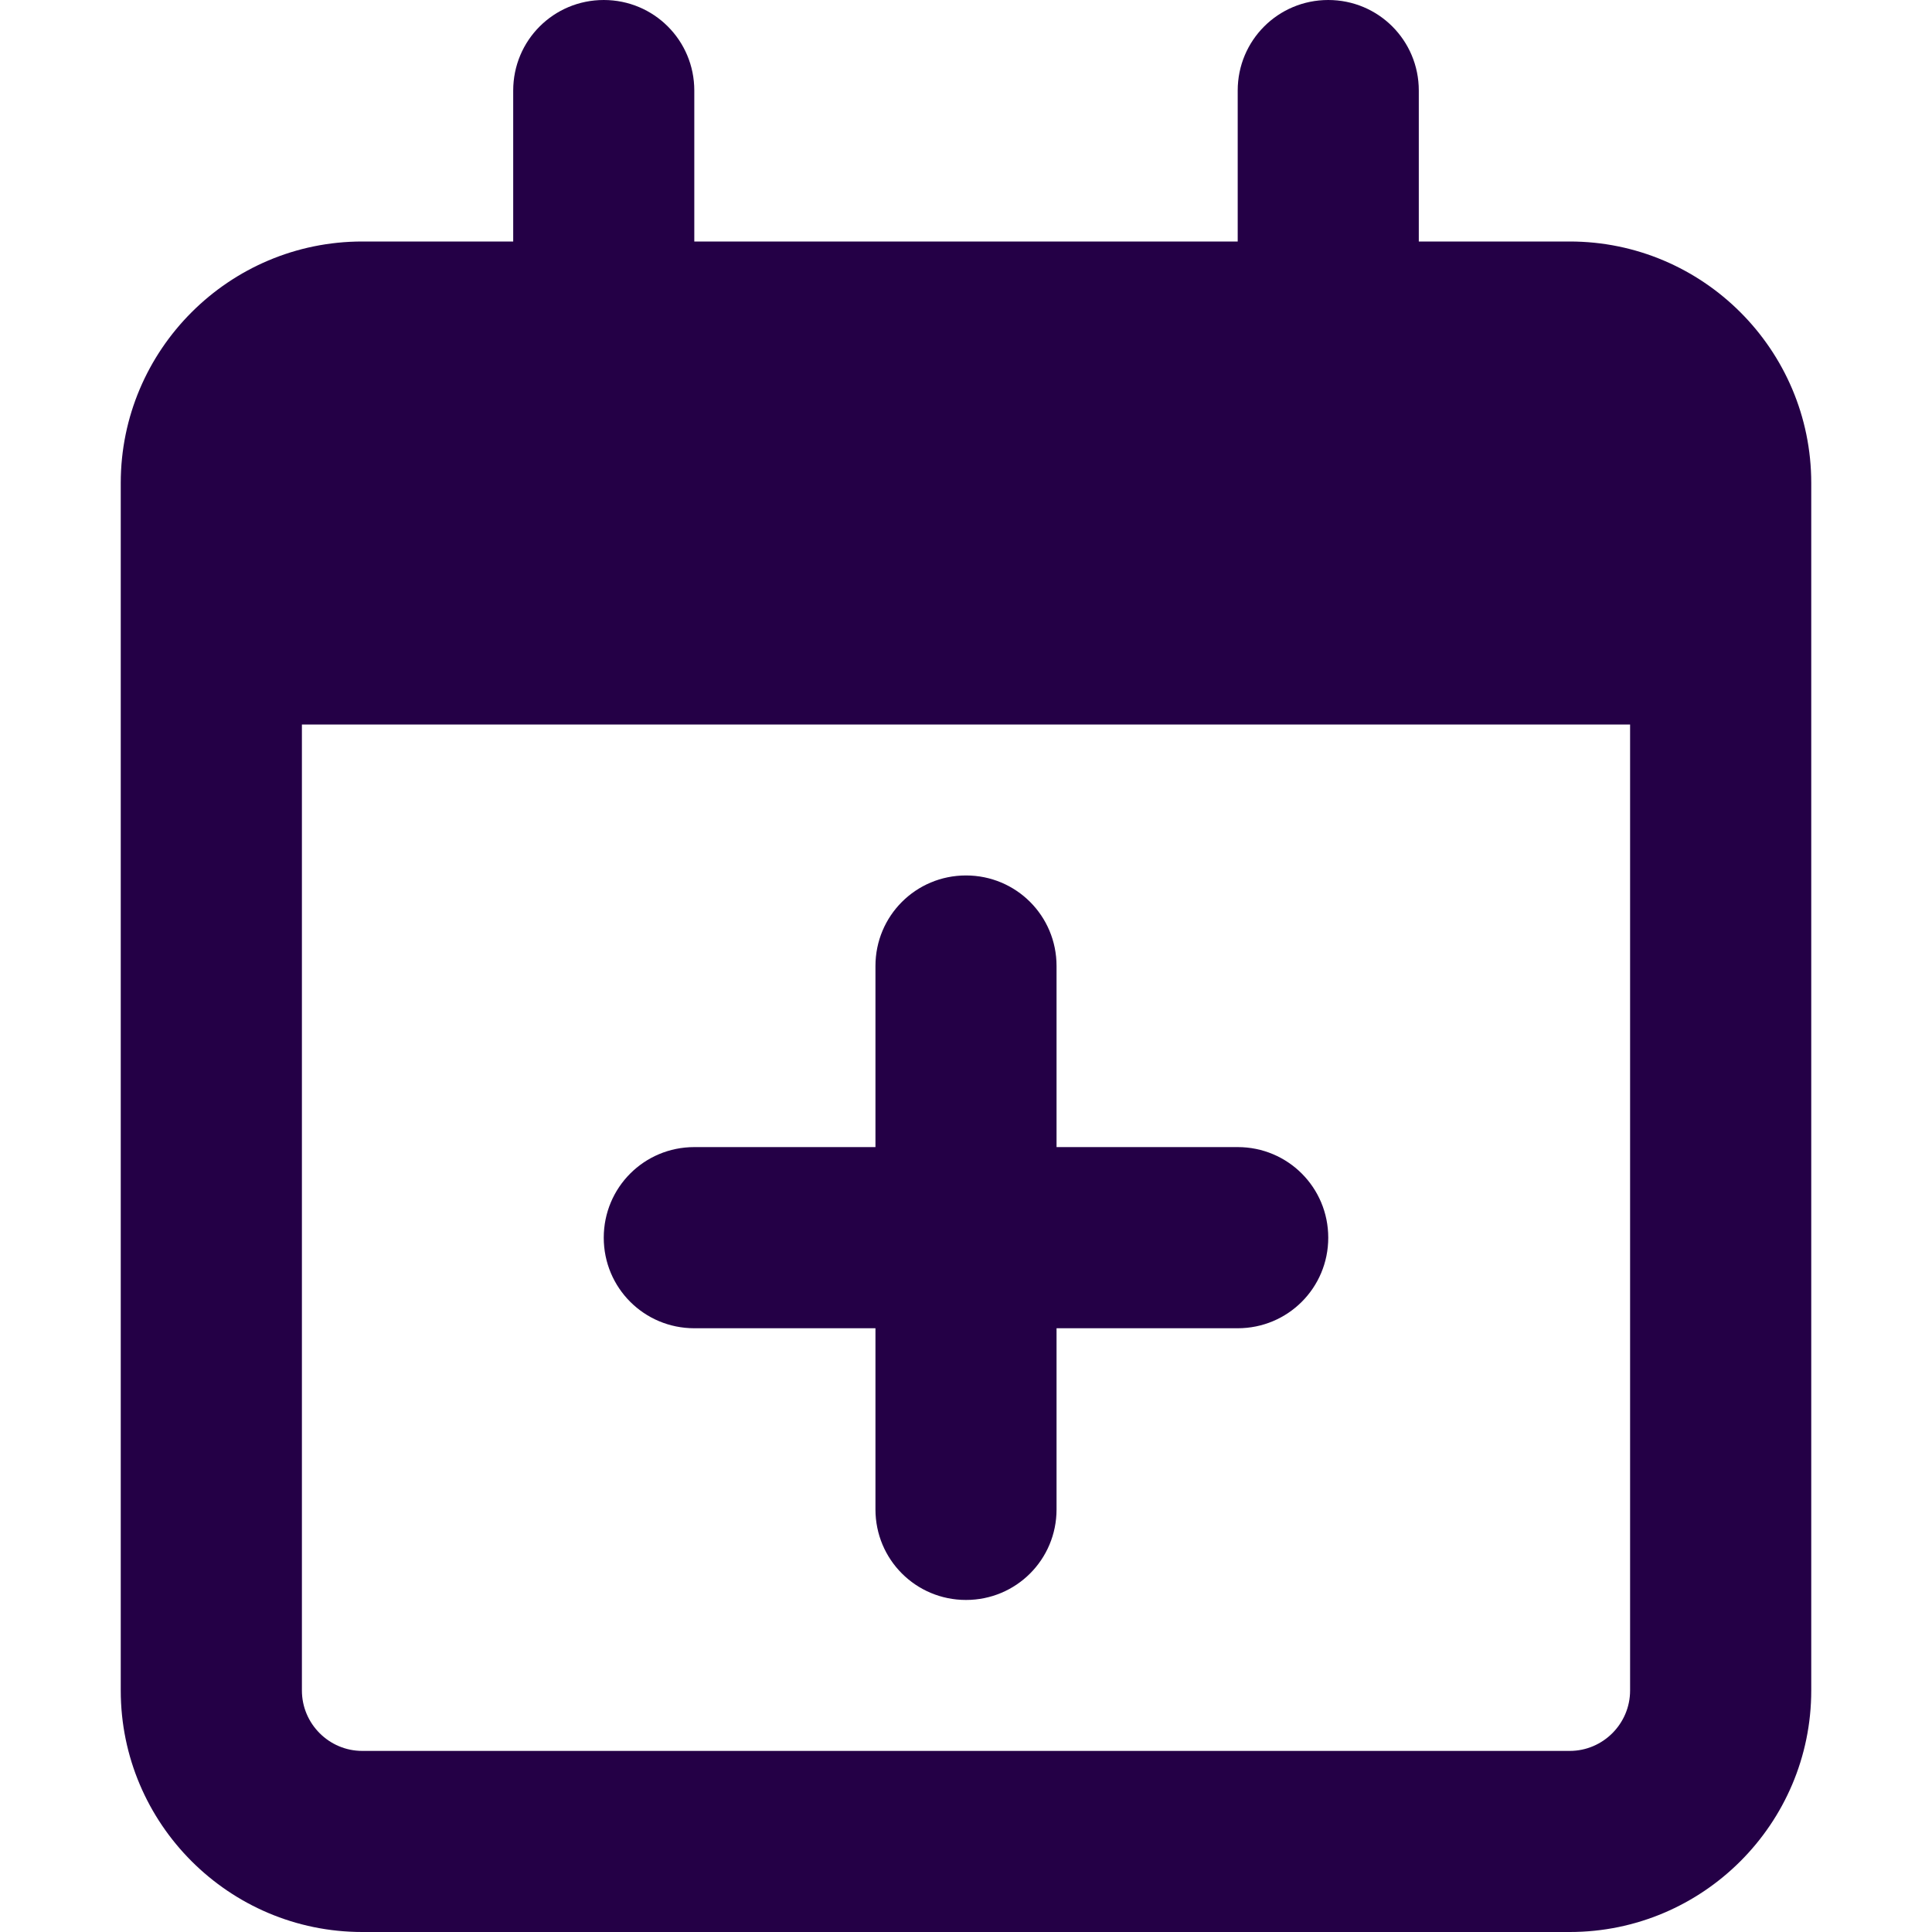 <svg width="30" height="30" viewBox="0 0 30 30" fill="none" xmlns="http://www.w3.org/2000/svg">
<path d="M10.781 1.406C10.781 0.627 10.154 0 9.375 0C8.596 0 7.969 0.627 7.969 1.406V3.75H5.625C3.557 3.75 1.875 5.432 1.875 7.5V8.438V11.25V26.25C1.875 28.318 3.557 30 5.625 30H24.375C26.443 30 28.125 28.318 28.125 26.25V11.25V8.438V7.5C28.125 5.432 26.443 3.75 24.375 3.75H22.031V1.406C22.031 0.627 21.404 0 20.625 0C19.846 0 19.219 0.627 19.219 1.406V3.75H10.781V1.406ZM4.688 11.25H25.312V26.25C25.312 26.766 24.891 27.188 24.375 27.188H5.625C5.109 27.188 4.688 26.766 4.688 26.25V11.25ZM15 13.594C14.221 13.594 13.594 14.221 13.594 15V17.812H10.781C10.002 17.812 9.375 18.439 9.375 19.219C9.375 19.998 10.002 20.625 10.781 20.625H13.594V23.438C13.594 24.217 14.221 24.844 15 24.844C15.779 24.844 16.406 24.217 16.406 23.438V20.625H19.219C19.998 20.625 20.625 19.998 20.625 19.219C20.625 18.439 19.998 17.812 19.219 17.812H16.406V15C16.406 14.221 15.779 13.594 15 13.594Z" fill="#240046"/>
</svg>
